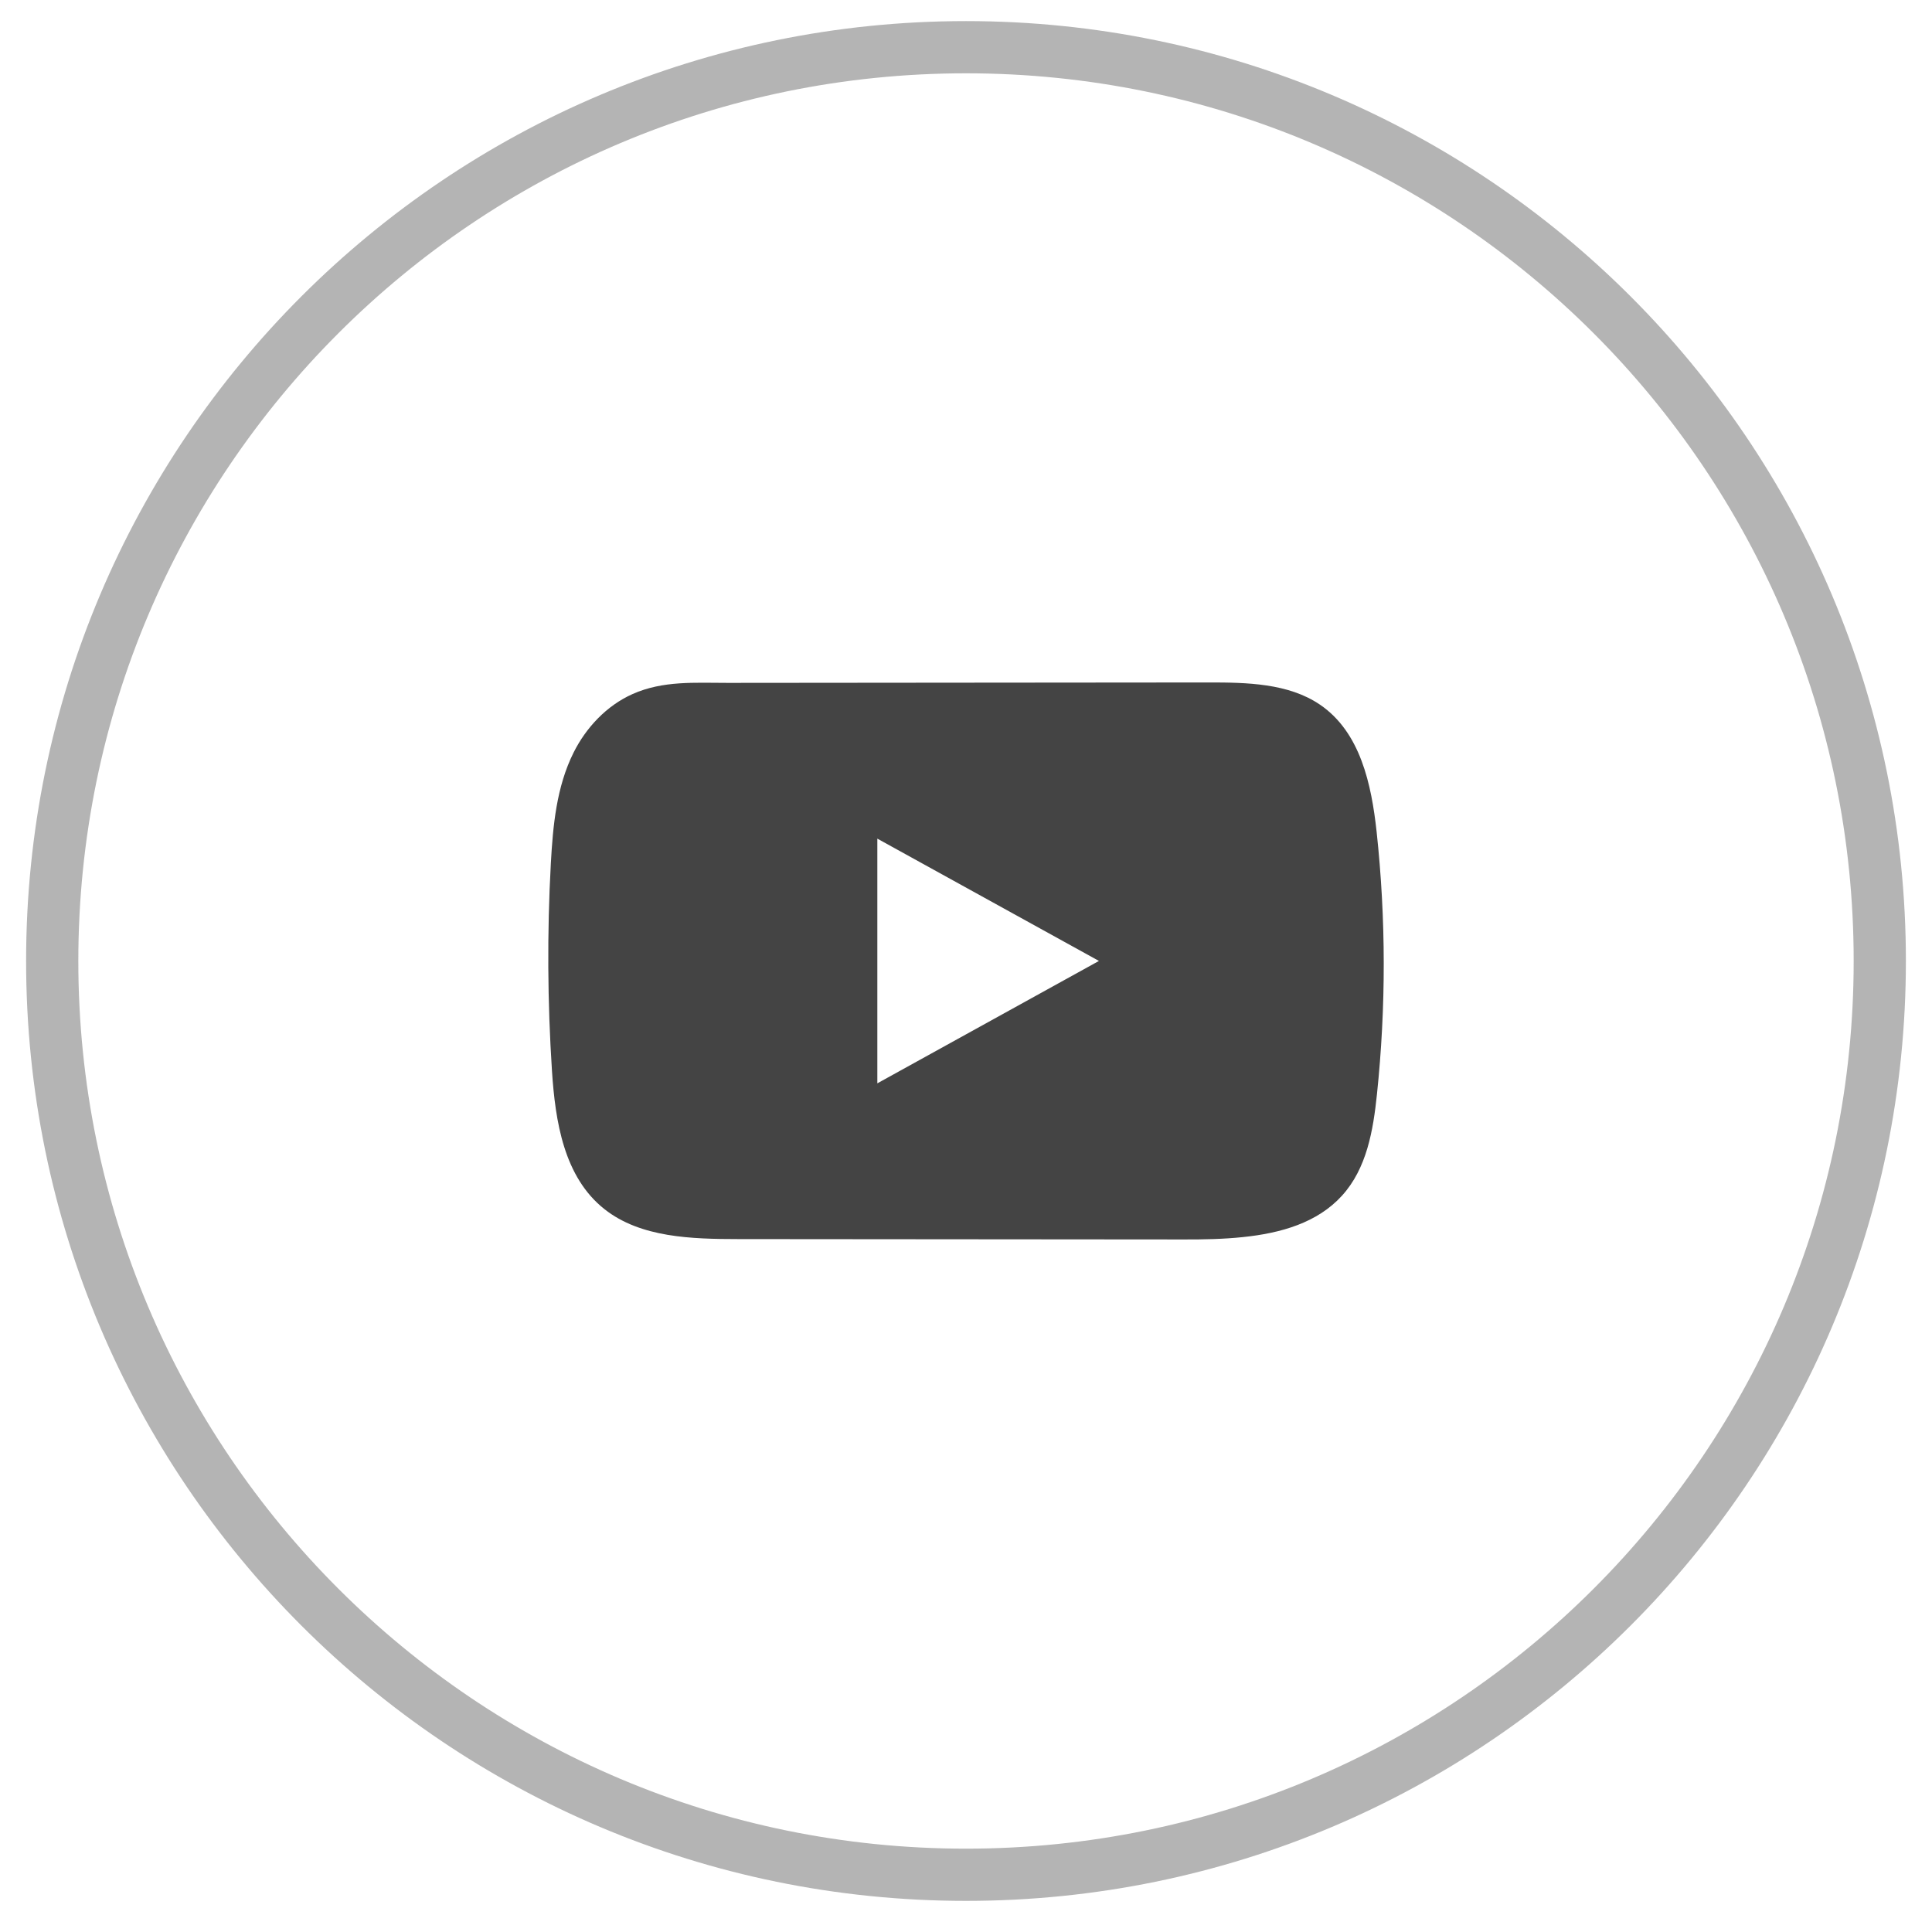 <svg width="37" height="37" viewBox="0 0 37 37" fill="none" xmlns="http://www.w3.org/2000/svg">
<g clip-path="url(#clip0_6227_7334)">
<path opacity="0.4" fill-rule="evenodd" clip-rule="evenodd" d="M18.5 35.904C28.165 35.904 36 28.069 36 18.404C36 8.739 28.165 0.904 18.5 0.904C8.835 0.904 1 8.739 1 18.404C1 28.069 8.835 35.904 18.5 35.904Z" stroke="#444444"/>
<path d="M26.364 15.93C26.265 15.023 26.054 14.02 25.276 13.493C24.673 13.085 23.88 13.069 23.141 13.07C21.577 13.07 20.012 13.073 18.449 13.074C16.945 13.075 15.441 13.076 13.937 13.078C13.308 13.078 12.697 13.032 12.114 13.292C11.613 13.515 11.221 13.94 10.985 14.412C10.657 15.069 10.589 15.813 10.549 16.54C10.477 17.863 10.485 19.189 10.571 20.512C10.635 21.477 10.798 22.543 11.578 23.158C12.269 23.703 13.245 23.729 14.142 23.73C16.988 23.733 19.836 23.735 22.683 23.737C23.049 23.738 23.429 23.731 23.801 23.692C24.533 23.617 25.231 23.416 25.701 22.898C26.176 22.375 26.298 21.648 26.37 20.959C26.545 19.288 26.544 17.6 26.364 15.93ZM16.802 20.747V16.061L21.046 18.403L16.802 20.747Z" fill="#444444"/>
</g>
<defs>
<clipPath id="clip0_6227_7334">
<rect width="37" height="37" fill="white"/>
</clipPath>
</defs>
</svg>
